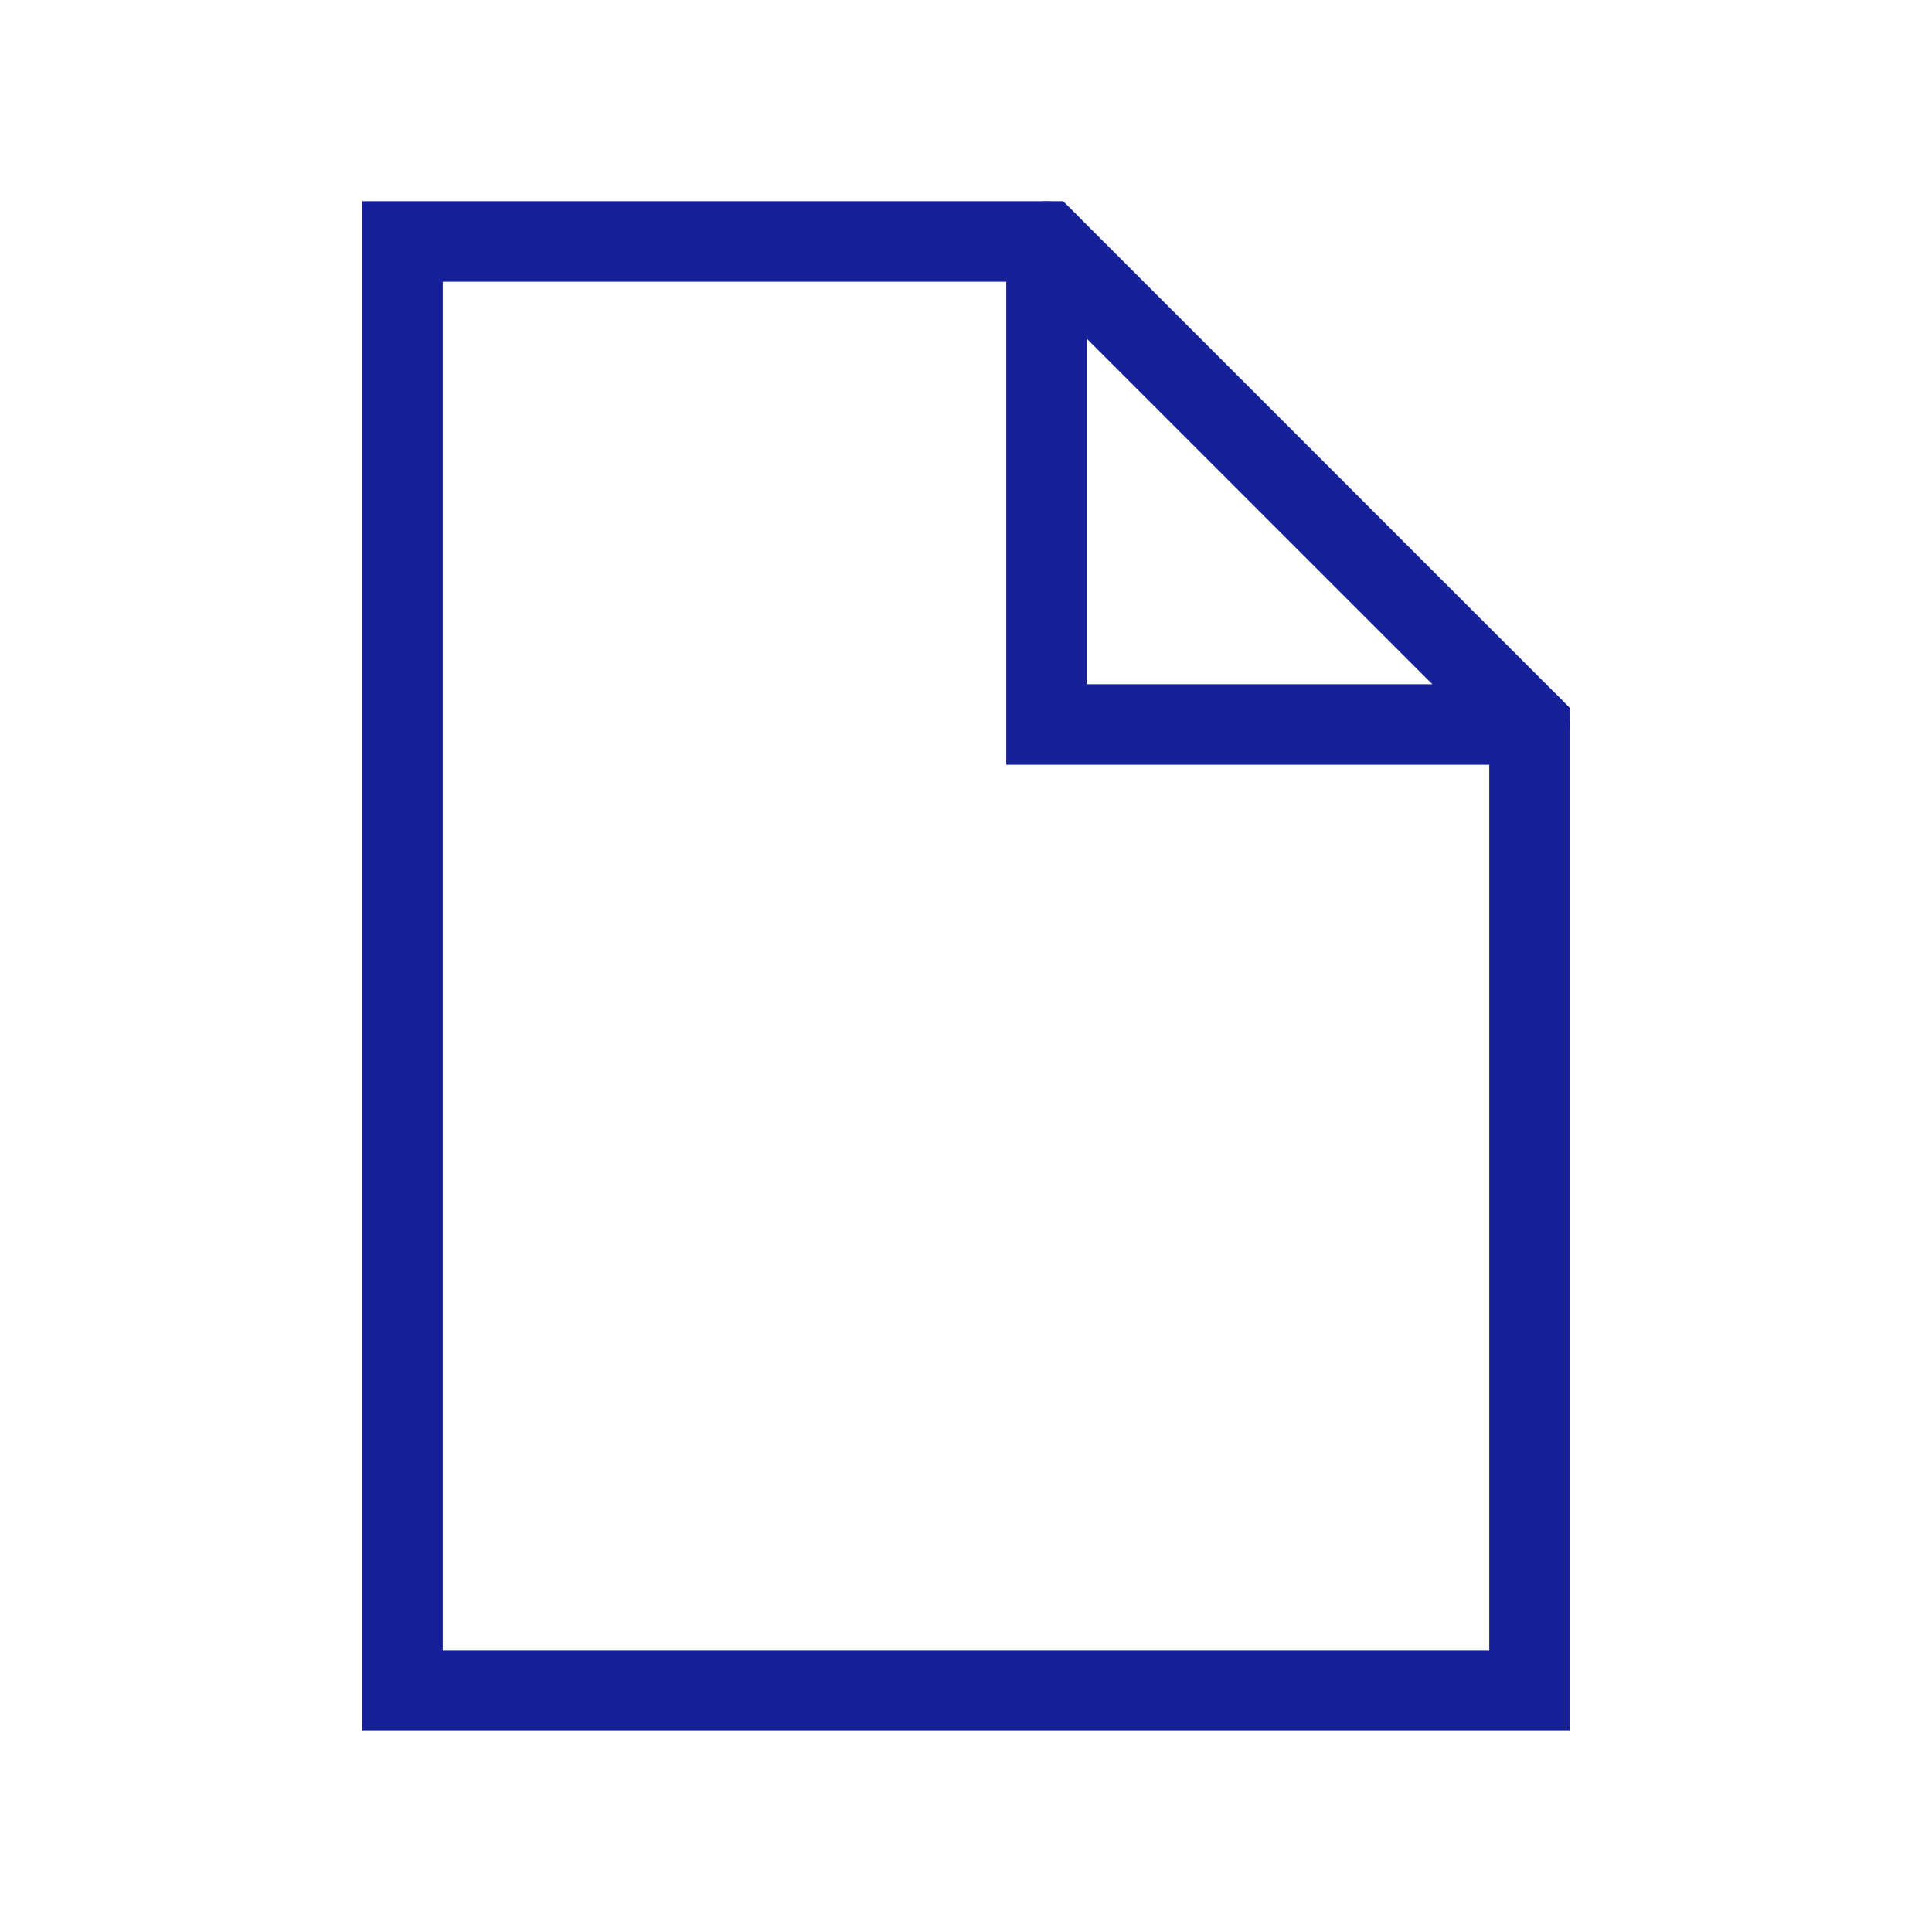 <?xml version="1.0" encoding="UTF-8"?>
<svg xmlns="http://www.w3.org/2000/svg" role="img" width="48px" height="48px" viewBox="0 0 24 24" aria-labelledby="fileIconTitle" stroke="#162099" stroke-width="1" stroke-linecap="square" stroke-linejoin="miter" fill="none" color="#162099">
  <title id="fileIconTitle">File</title>
  <path stroke-linecap="round" d="M13 3v6h6"></path>
  <path d="M13 3l6 6v12H5V3z"></path>
</svg>
